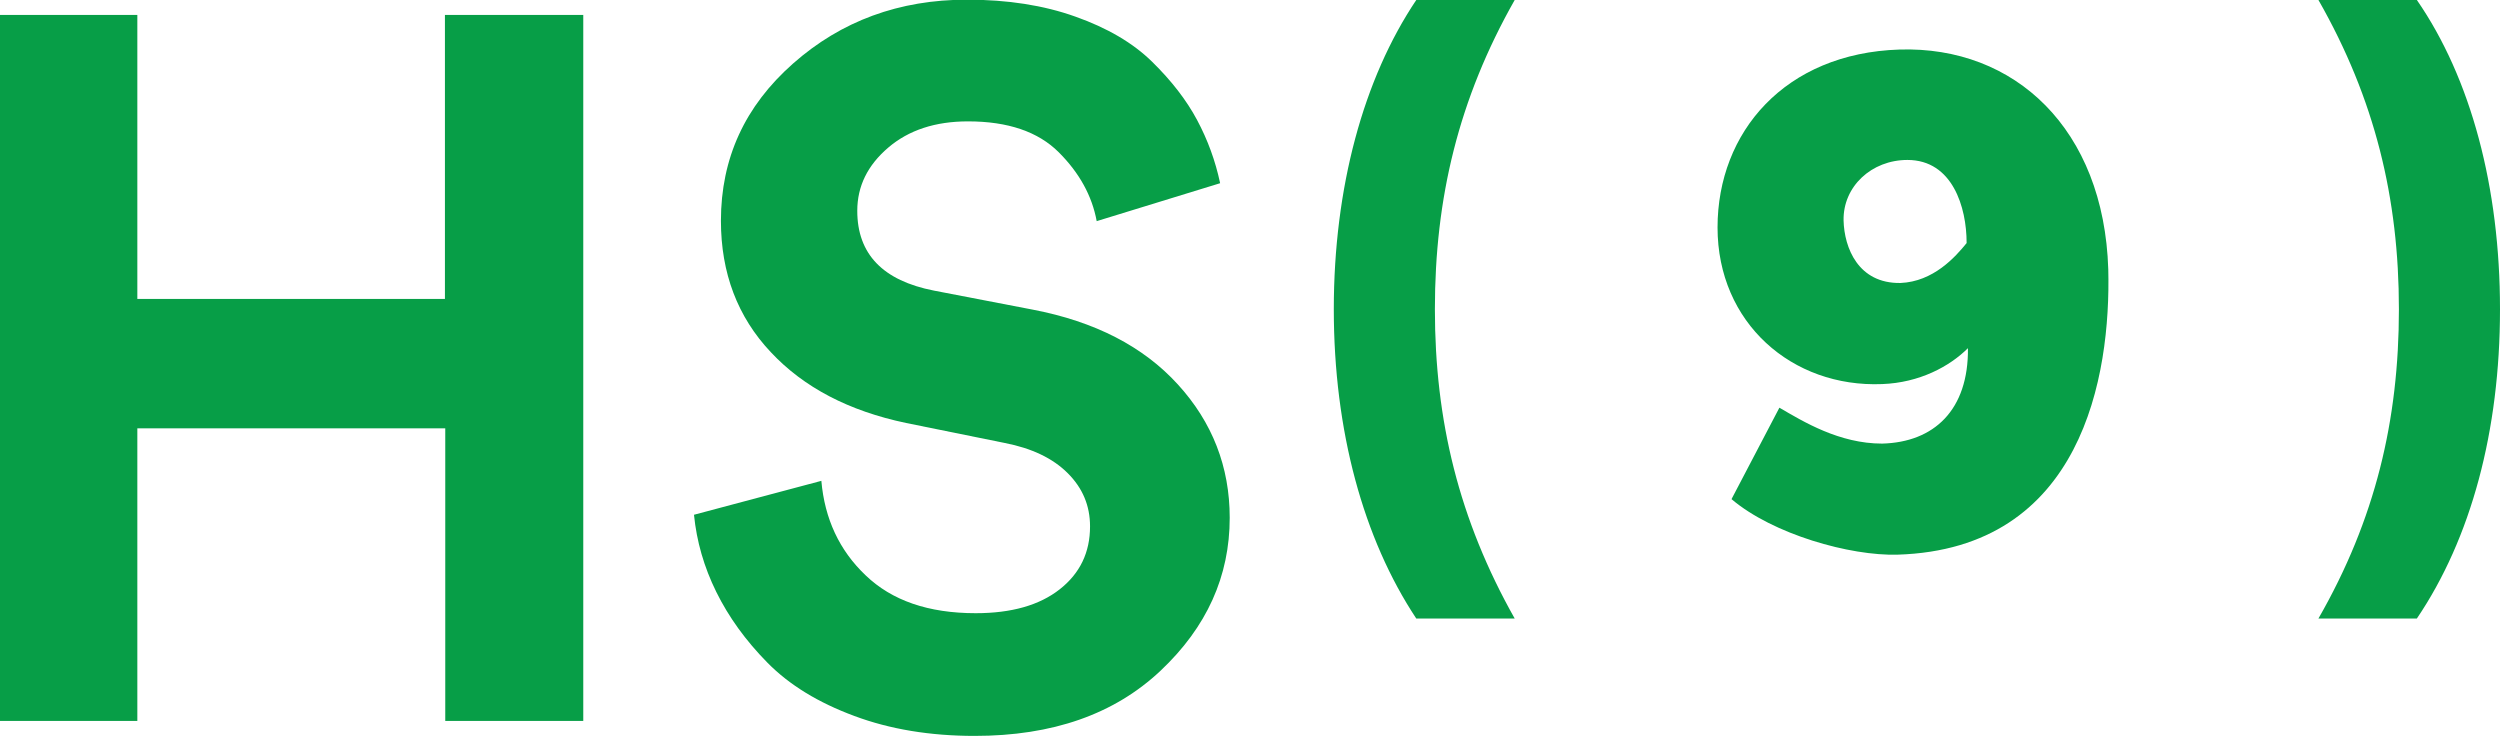 <?xml version="1.0" encoding="UTF-8"?>
<svg id="_图层_2" data-name="图层 2" xmlns="http://www.w3.org/2000/svg" viewBox="0 0 75.18 22.13">
  <defs>
    <style>
      .cls-1 {
        fill: #079e47;
        stroke-width: 0px;
      }
    </style>
  </defs>
  <g id="_图层_1-2" data-name="图层 1">
    <g>
      <g>
        <path class="cls-1" d="M17.55,21.68h-4.16v-8.8H4.13v8.8H0V.45h4.13v8.54h9.25V.45h4.16v21.23Z"/>
        <path class="cls-1" d="M36.69,5.51l-3.71,1.14c-.14-.76-.52-1.45-1.14-2.07-.62-.62-1.53-.93-2.73-.93-.98,0-1.78.26-2.4.79-.62.53-.93,1.16-.93,1.9,0,1.3.77,2.1,2.31,2.4l2.96.57c1.88.36,3.33,1.11,4.37,2.25,1.04,1.14,1.56,2.48,1.56,4.01,0,1.76-.69,3.29-2.08,4.6-1.39,1.31-3.25,1.96-5.59,1.96-1.34,0-2.55-.2-3.62-.6-1.08-.4-1.95-.93-2.61-1.6s-1.17-1.38-1.54-2.13c-.37-.75-.59-1.52-.67-2.32l3.83-1.02c.1,1.14.54,2.09,1.33,2.84.79.76,1.89,1.14,3.31,1.14,1.08,0,1.92-.24,2.53-.72.61-.48.91-1.11.91-1.89,0-.62-.22-1.15-.67-1.6s-1.08-.75-1.9-.91l-2.96-.6c-1.72-.36-3.08-1.07-4.07-2.13-1-1.06-1.5-2.38-1.5-3.95,0-1.88.72-3.45,2.17-4.73,1.45-1.28,3.19-1.92,5.23-1.92,1.22,0,2.31.17,3.26.51.96.34,1.73.79,2.31,1.36.58.57,1.03,1.15,1.35,1.75.32.6.55,1.23.69,1.89Z"/>
      </g>
      <path class="cls-1" d="M40.11,9.3c0-3.66.89-6.93,2.48-9.3h2.96c-1.69,2.98-2.4,5.96-2.4,9.3s.72,6.32,2.4,9.3h-2.96c-1.59-2.4-2.48-5.64-2.48-9.3Z"/>
      <path class="cls-1" d="M69.72,18.6c1.71-2.98,2.42-5.96,2.42-9.3s-.72-6.32-2.42-9.3h2.96c1.63,2.36,2.5,5.64,2.5,9.3s-.87,6.89-2.5,9.3h-2.96Z"/>
      <path class="cls-1" d="M53.51,12.26c.72.42,1.8,1.08,3.09,1.08,1.56-.04,2.6-1.01,2.58-2.87-.55.55-1.46,1.04-2.58,1.08-2.71.11-4.95-1.84-4.95-4.71s2.03-5.24,5.47-5.35c3.47-.11,6.15,2.39,6.28,6.61.08,3.21-.78,8.41-6.34,8.58-1.42.04-3.74-.61-4.99-1.67l1.44-2.75ZM59.14,7.3c0-1.06-.42-2.49-1.78-2.49-1.08,0-1.94.8-1.92,1.82.02.82.44,1.9,1.71,1.88.99-.04,1.65-.78,1.99-1.2Z"/>
    </g>
  </g>
</svg>